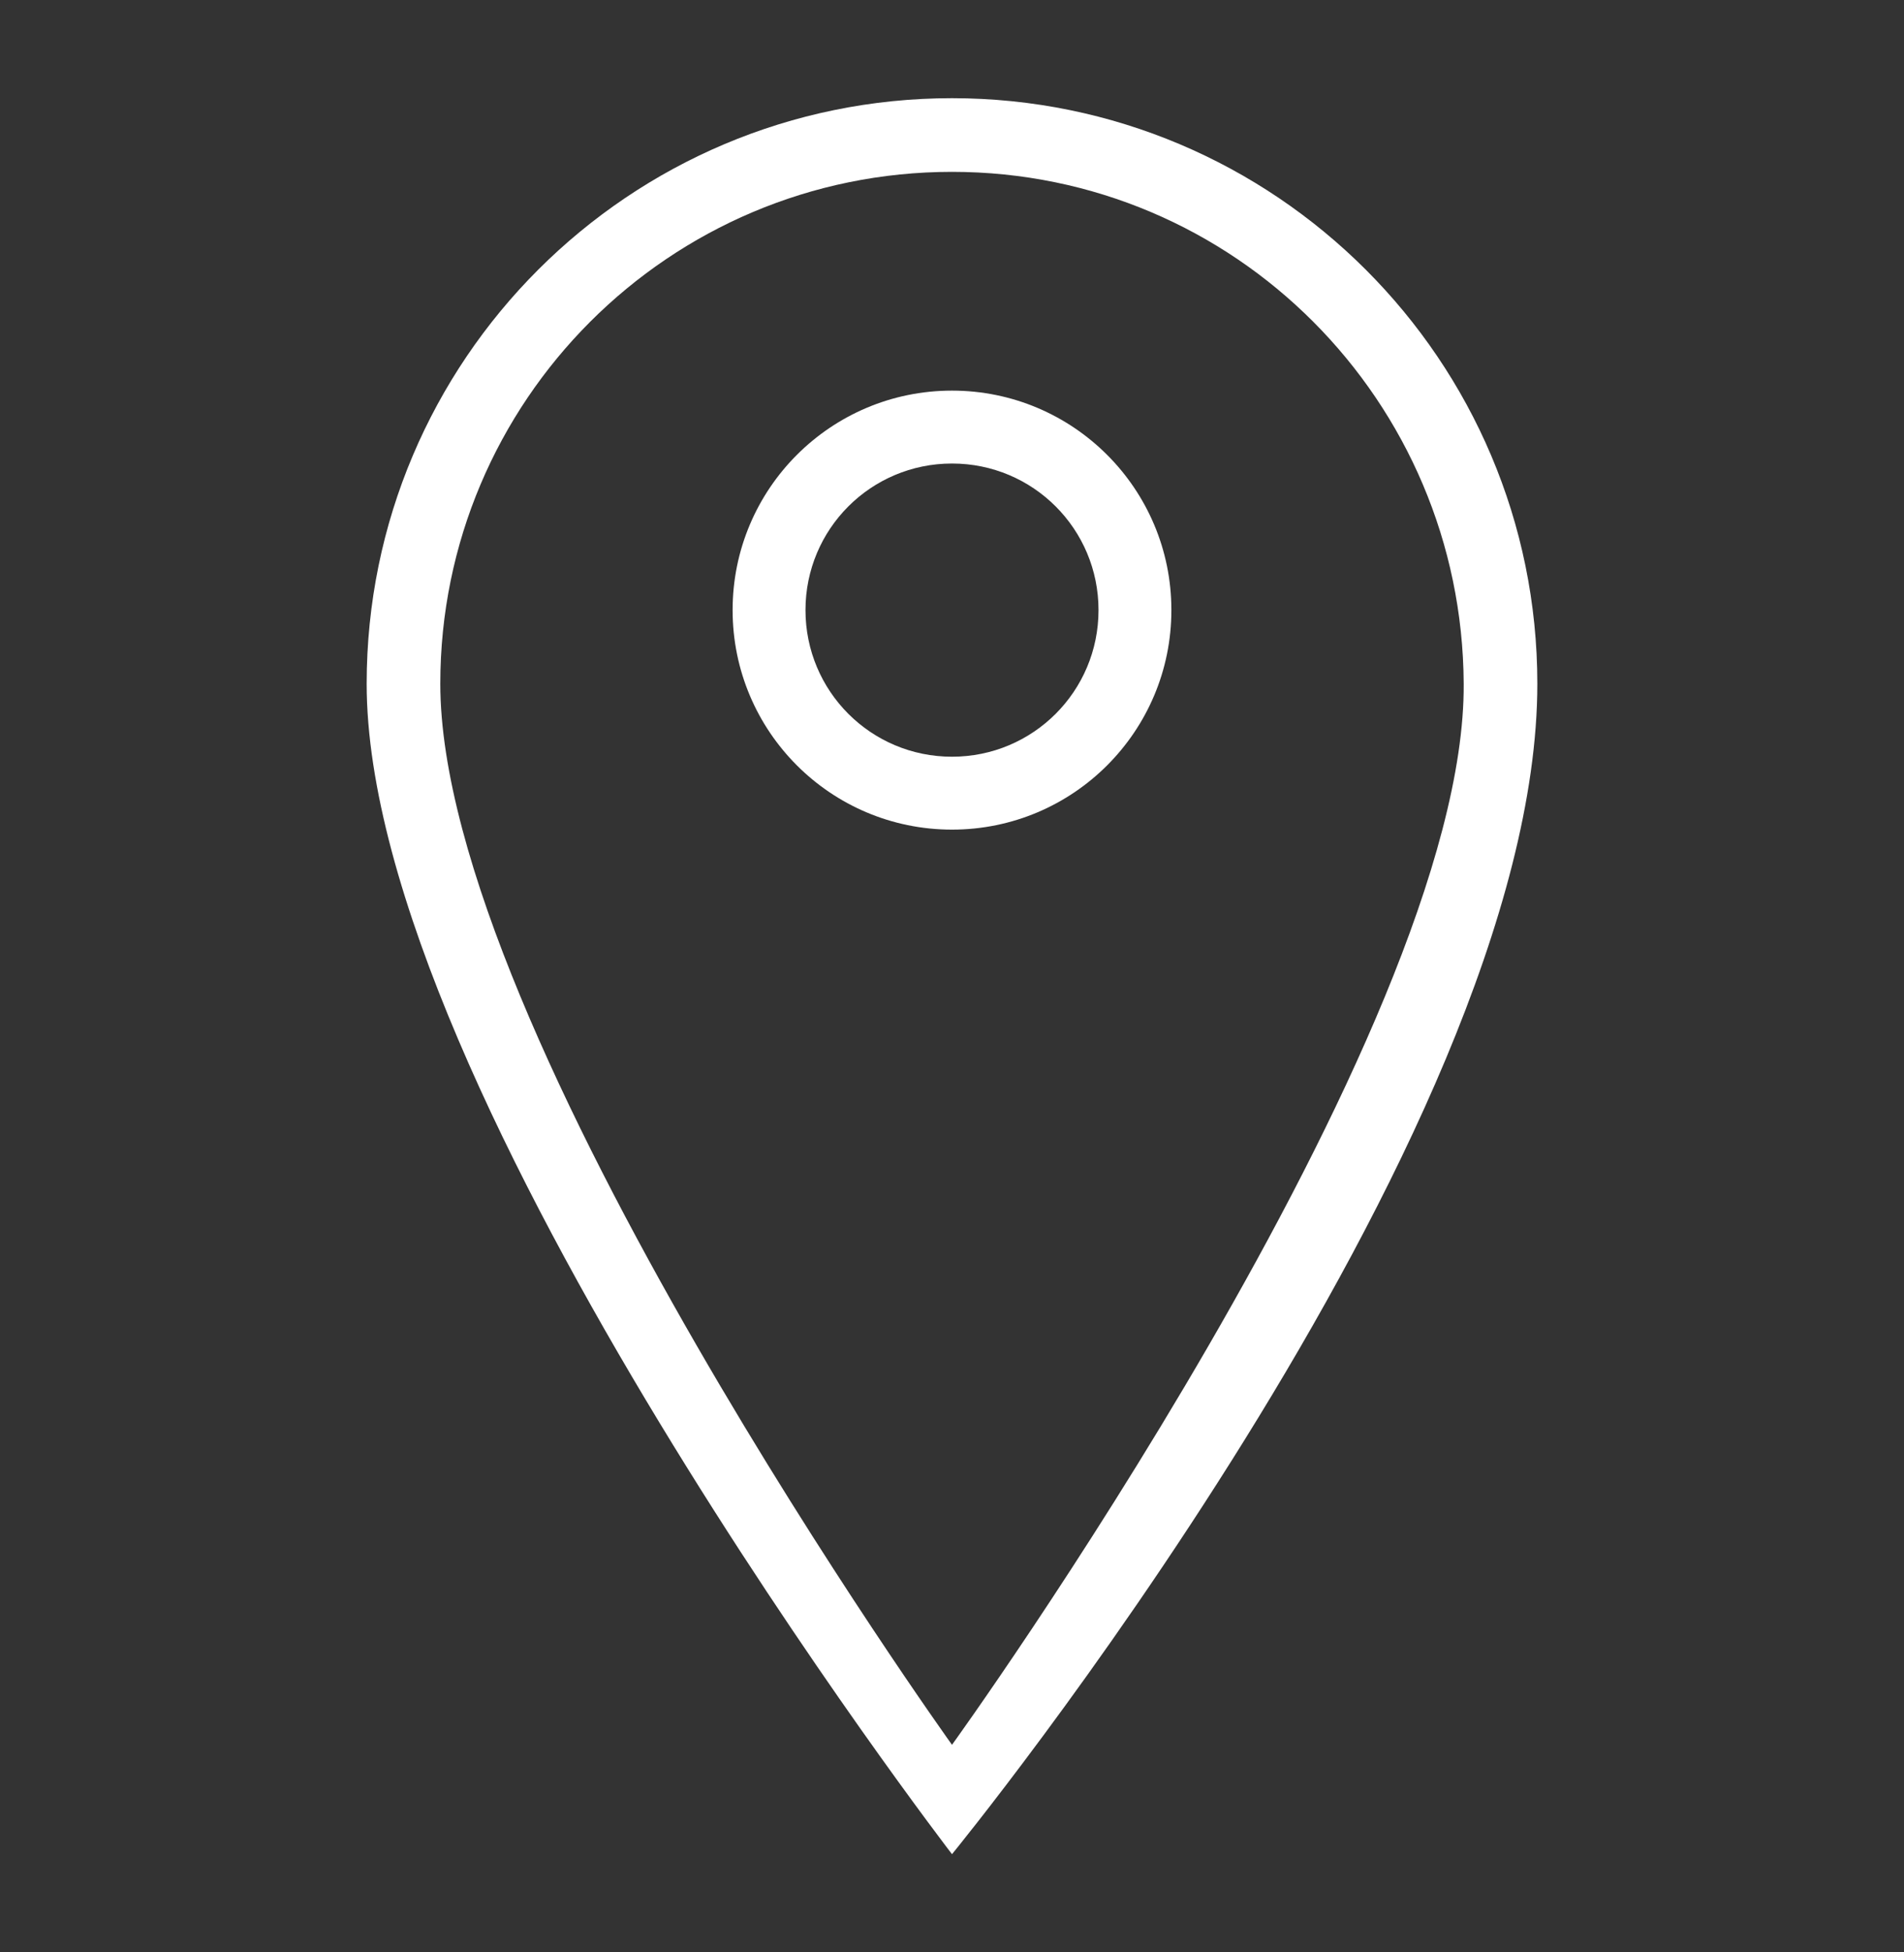 <svg width="40" height="41" viewBox="0 0 40 41" fill="none" xmlns="http://www.w3.org/2000/svg">
<rect x="0" y="0" width="40" height="41" fill="#333333" stroke="none"/>
<path d="M20 2.062C13.219 2.062 7.703 7.562 7.703 14.359C7.703 22.953 20 38.938 20 38.938C20 38.938 32.297 23.922 32.297 14.359C32.297 7.562 26.781 2.062 20 2.062ZM9.25 14.359C9.25 8.422 14.062 3.609 20 3.609C25.938 3.609 30.719 8.422 30.75 14.359C30.797 21.703 20 36.641 20 36.641C20 36.641 9.25 21.656 9.25 14.359Z" fill="white"/>
<path d="M20 8.203C17.453 8.203 15.391 10.266 15.391 12.812C15.391 15.359 17.453 17.422 20 17.422C22.547 17.422 24.609 15.359 24.609 12.812C24.609 10.266 22.547 8.203 20 8.203ZM20 15.891C18.297 15.891 16.922 14.516 16.922 12.812C16.922 11.109 18.297 9.734 20 9.734C21.703 9.734 23.078 11.109 23.078 12.812C23.078 14.516 21.703 15.891 20 15.891Z" fill="white"/>
</svg>
